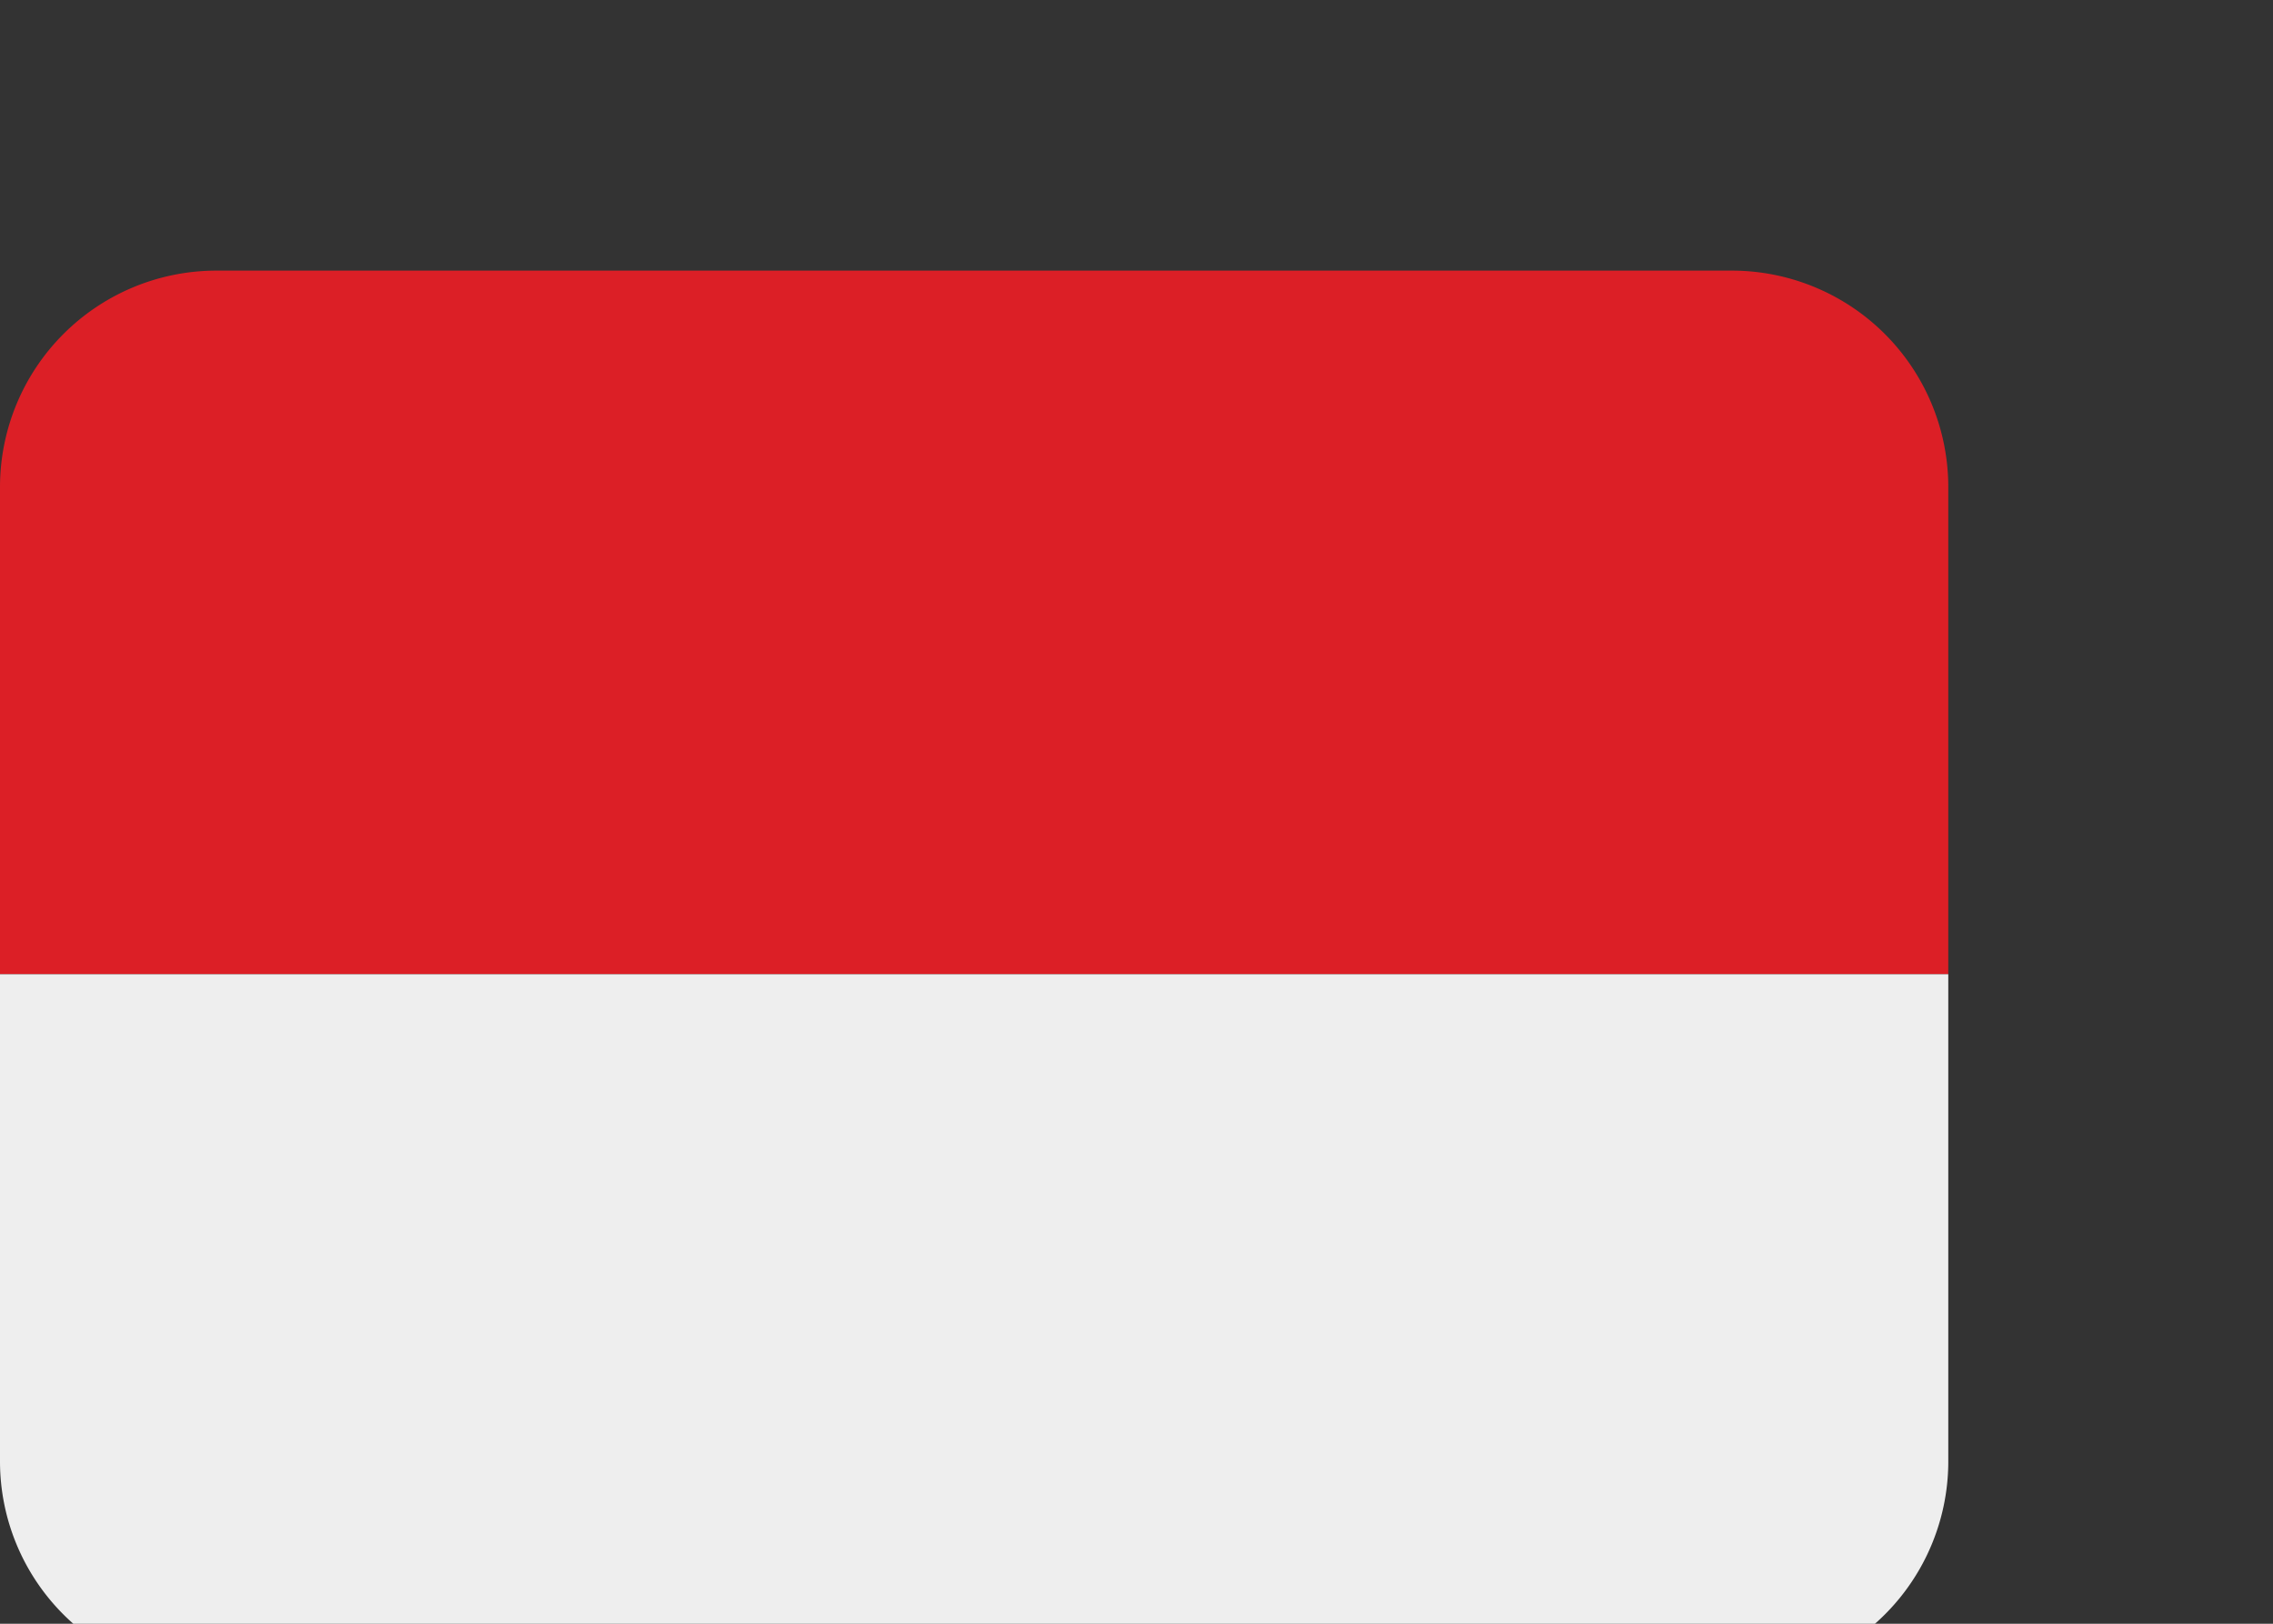 <?xml version="1.0" encoding="utf-8"?><!-- Uploaded to: SVG Repo, www.svgrepo.com, Generator: SVG Repo Mixer Tools -->
<svg width="42" height="30" viewBox="0 0 42 30" xmlns="http://www.w3.org/2000/svg" xmlns:xlink="http://www.w3.org/1999/xlink" aria-hidden="true" role="img" class="iconify iconify--twemoji" preserveAspectRatio="xMidYMid meet"><rect x="0" y="0" width="42" height="30" fill="#333333" stroke="none"/><path fill="#DC1F26" d="M32 5H4a4 4 0 0 0-4 4v9h36V9a4 4 0 0 0-4-4z"></path><path fill="#EEE" d="M36 27a4 4 0 0 1-4 4H4a4 4 0 0 1-4-4v-9h36v9z"></path></svg>